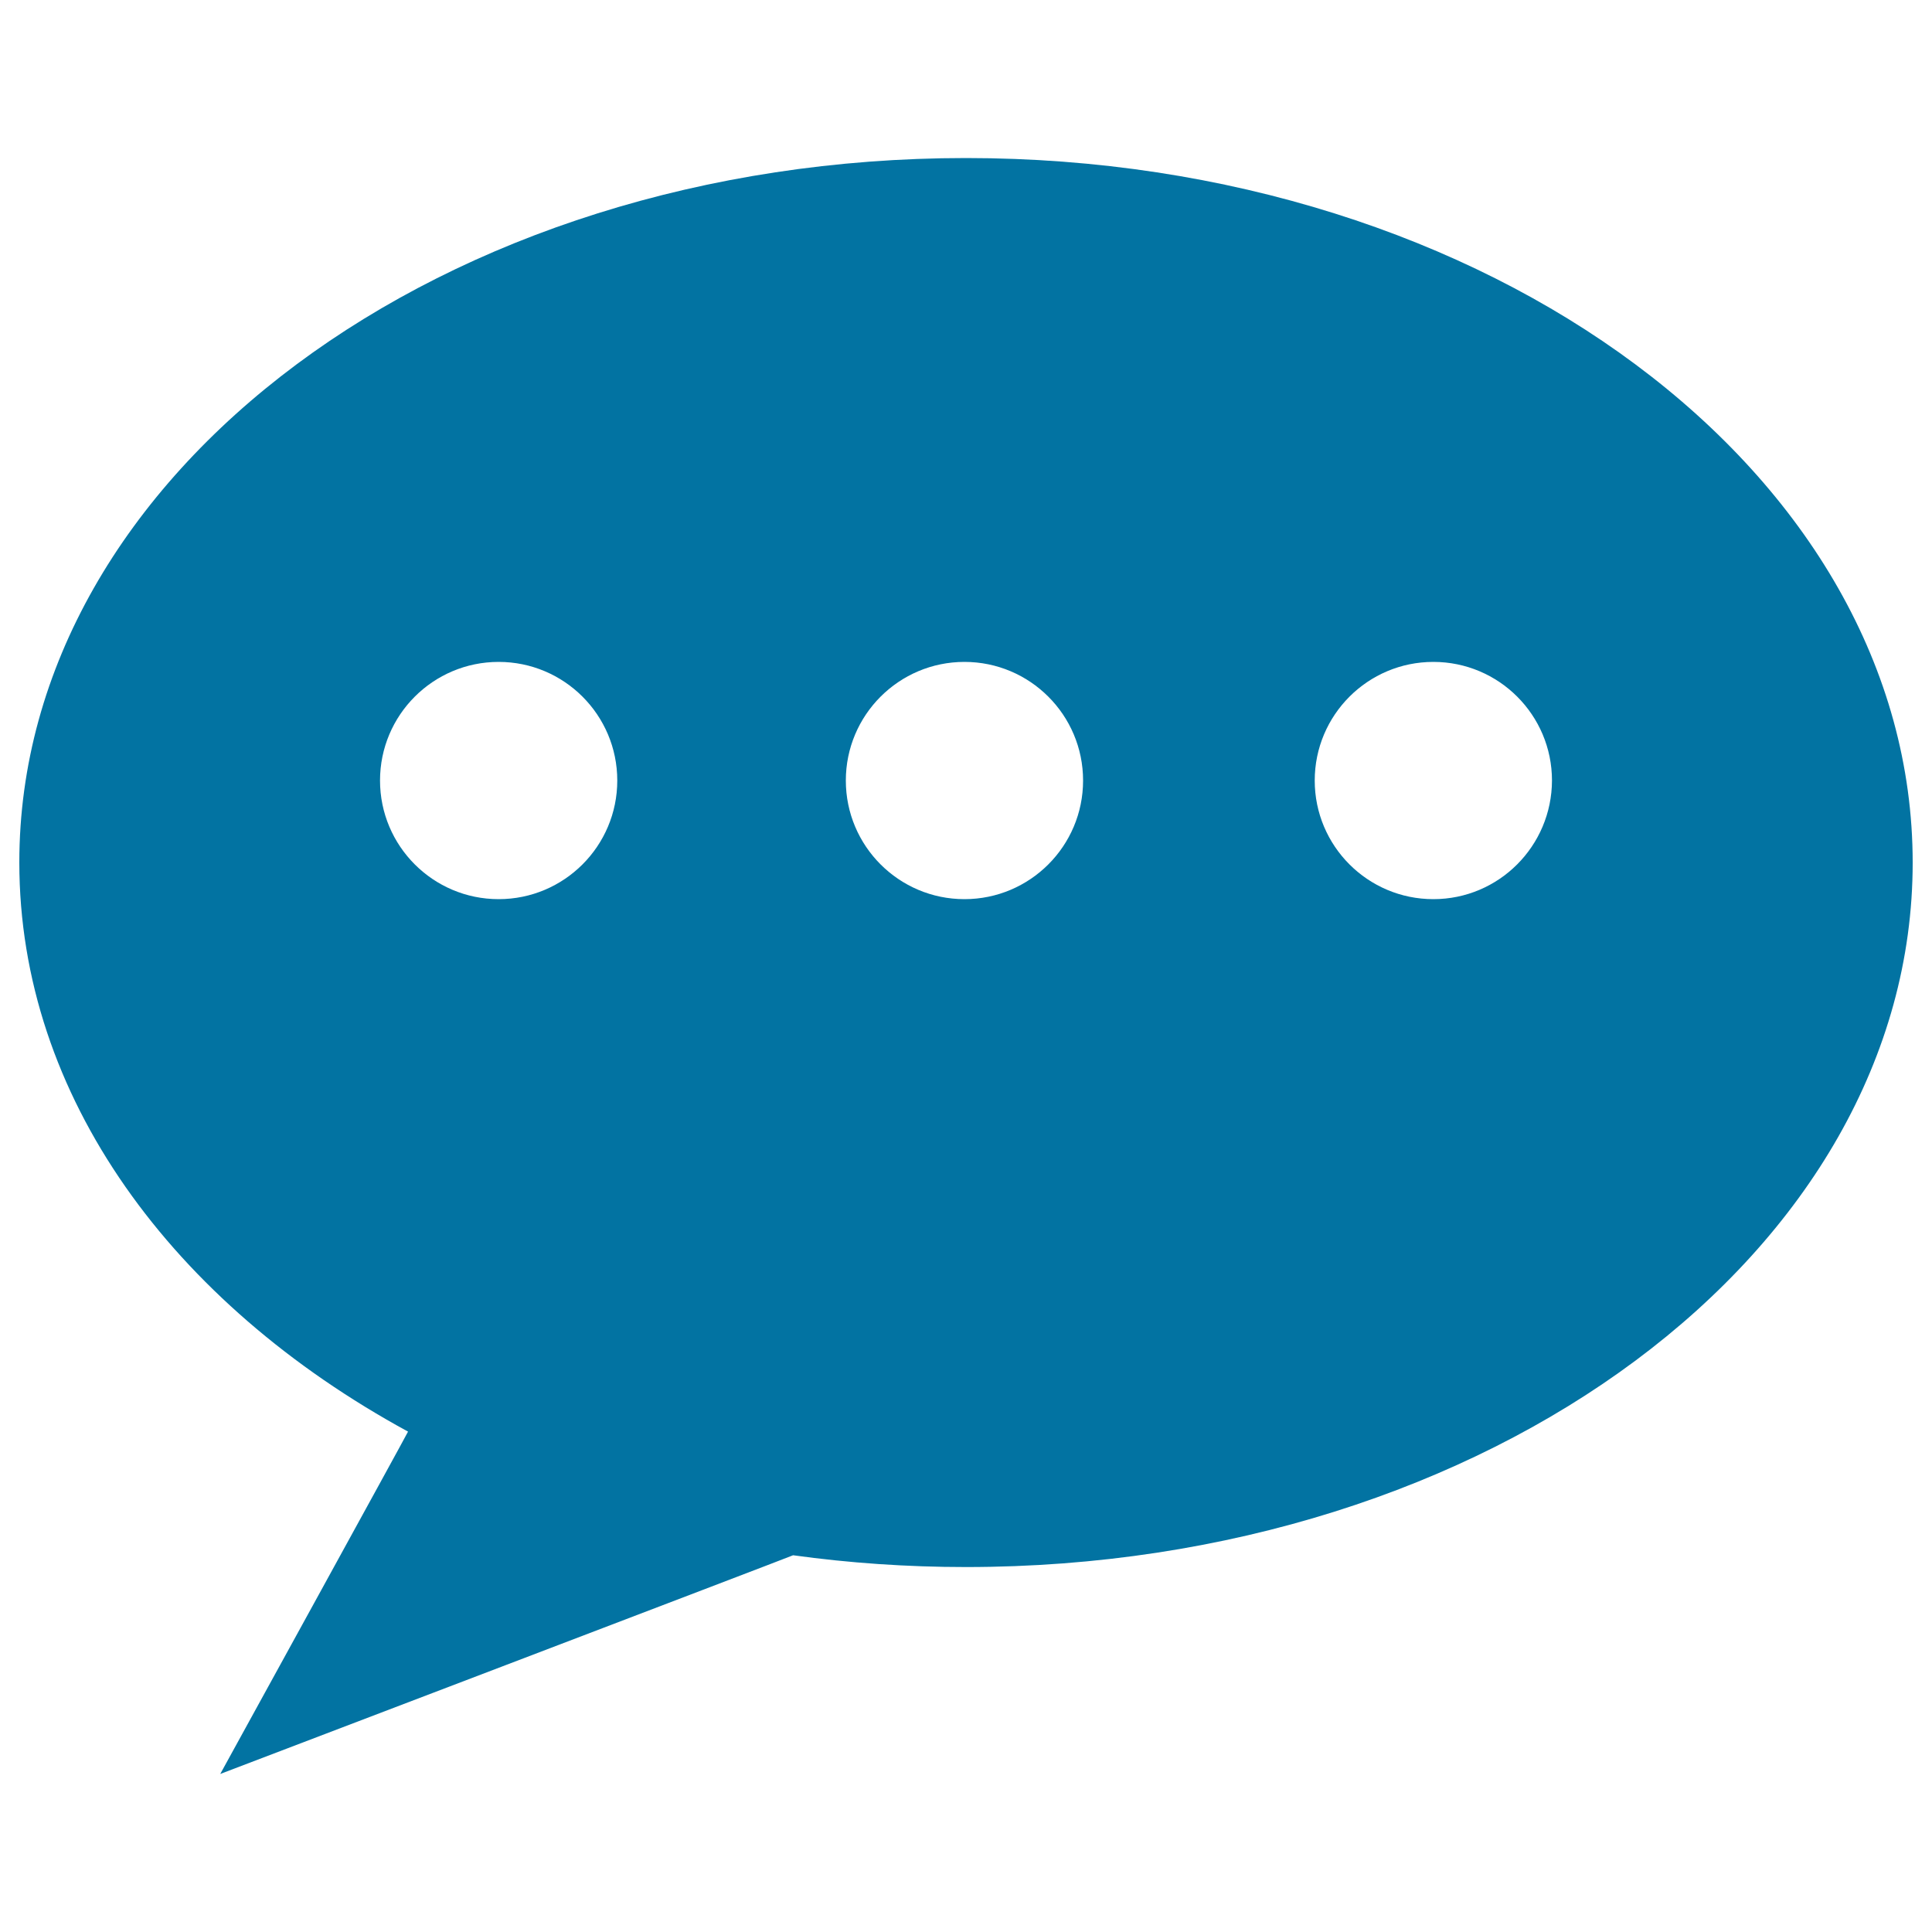 <svg xmlns="http://www.w3.org/2000/svg" viewBox="0 0 1000 1000" style="fill:#0273a2">
<title>News SVG icon</title>
<path d="M500,81.8C229.4,81.8,10,245,10,446.4c0,121,79.2,228.2,201.2,294.6c-0.4,1.1-97.2,177.2-97.2,177.2S409.7,805.5,410.5,805c29,4,58.9,6.1,89.5,6.1c270.6,0,490-163.3,490-364.6C990,245,770.6,81.8,500,81.8z M258.1,465.4c-33.9,0-61.4-27.5-61.4-61.4c0-33.9,27.5-61.4,61.4-61.4c33.9,0,61.4,27.5,61.4,61.4C319.5,437.9,292,465.4,258.1,465.4z M499.2,465.4c-33.9,0-61.4-27.5-61.4-61.4c0-33.9,27.5-61.4,61.4-61.4c33.9,0,61.4,27.5,61.4,61.4C560.6,437.9,533.1,465.4,499.2,465.4z M741.9,465.4c-33.9,0-61.4-27.5-61.4-61.4c0-33.9,27.5-61.4,61.4-61.4c33.9,0,61.4,27.5,61.4,61.4C803.2,437.9,775.8,465.4,741.9,465.4z"/>
</svg>